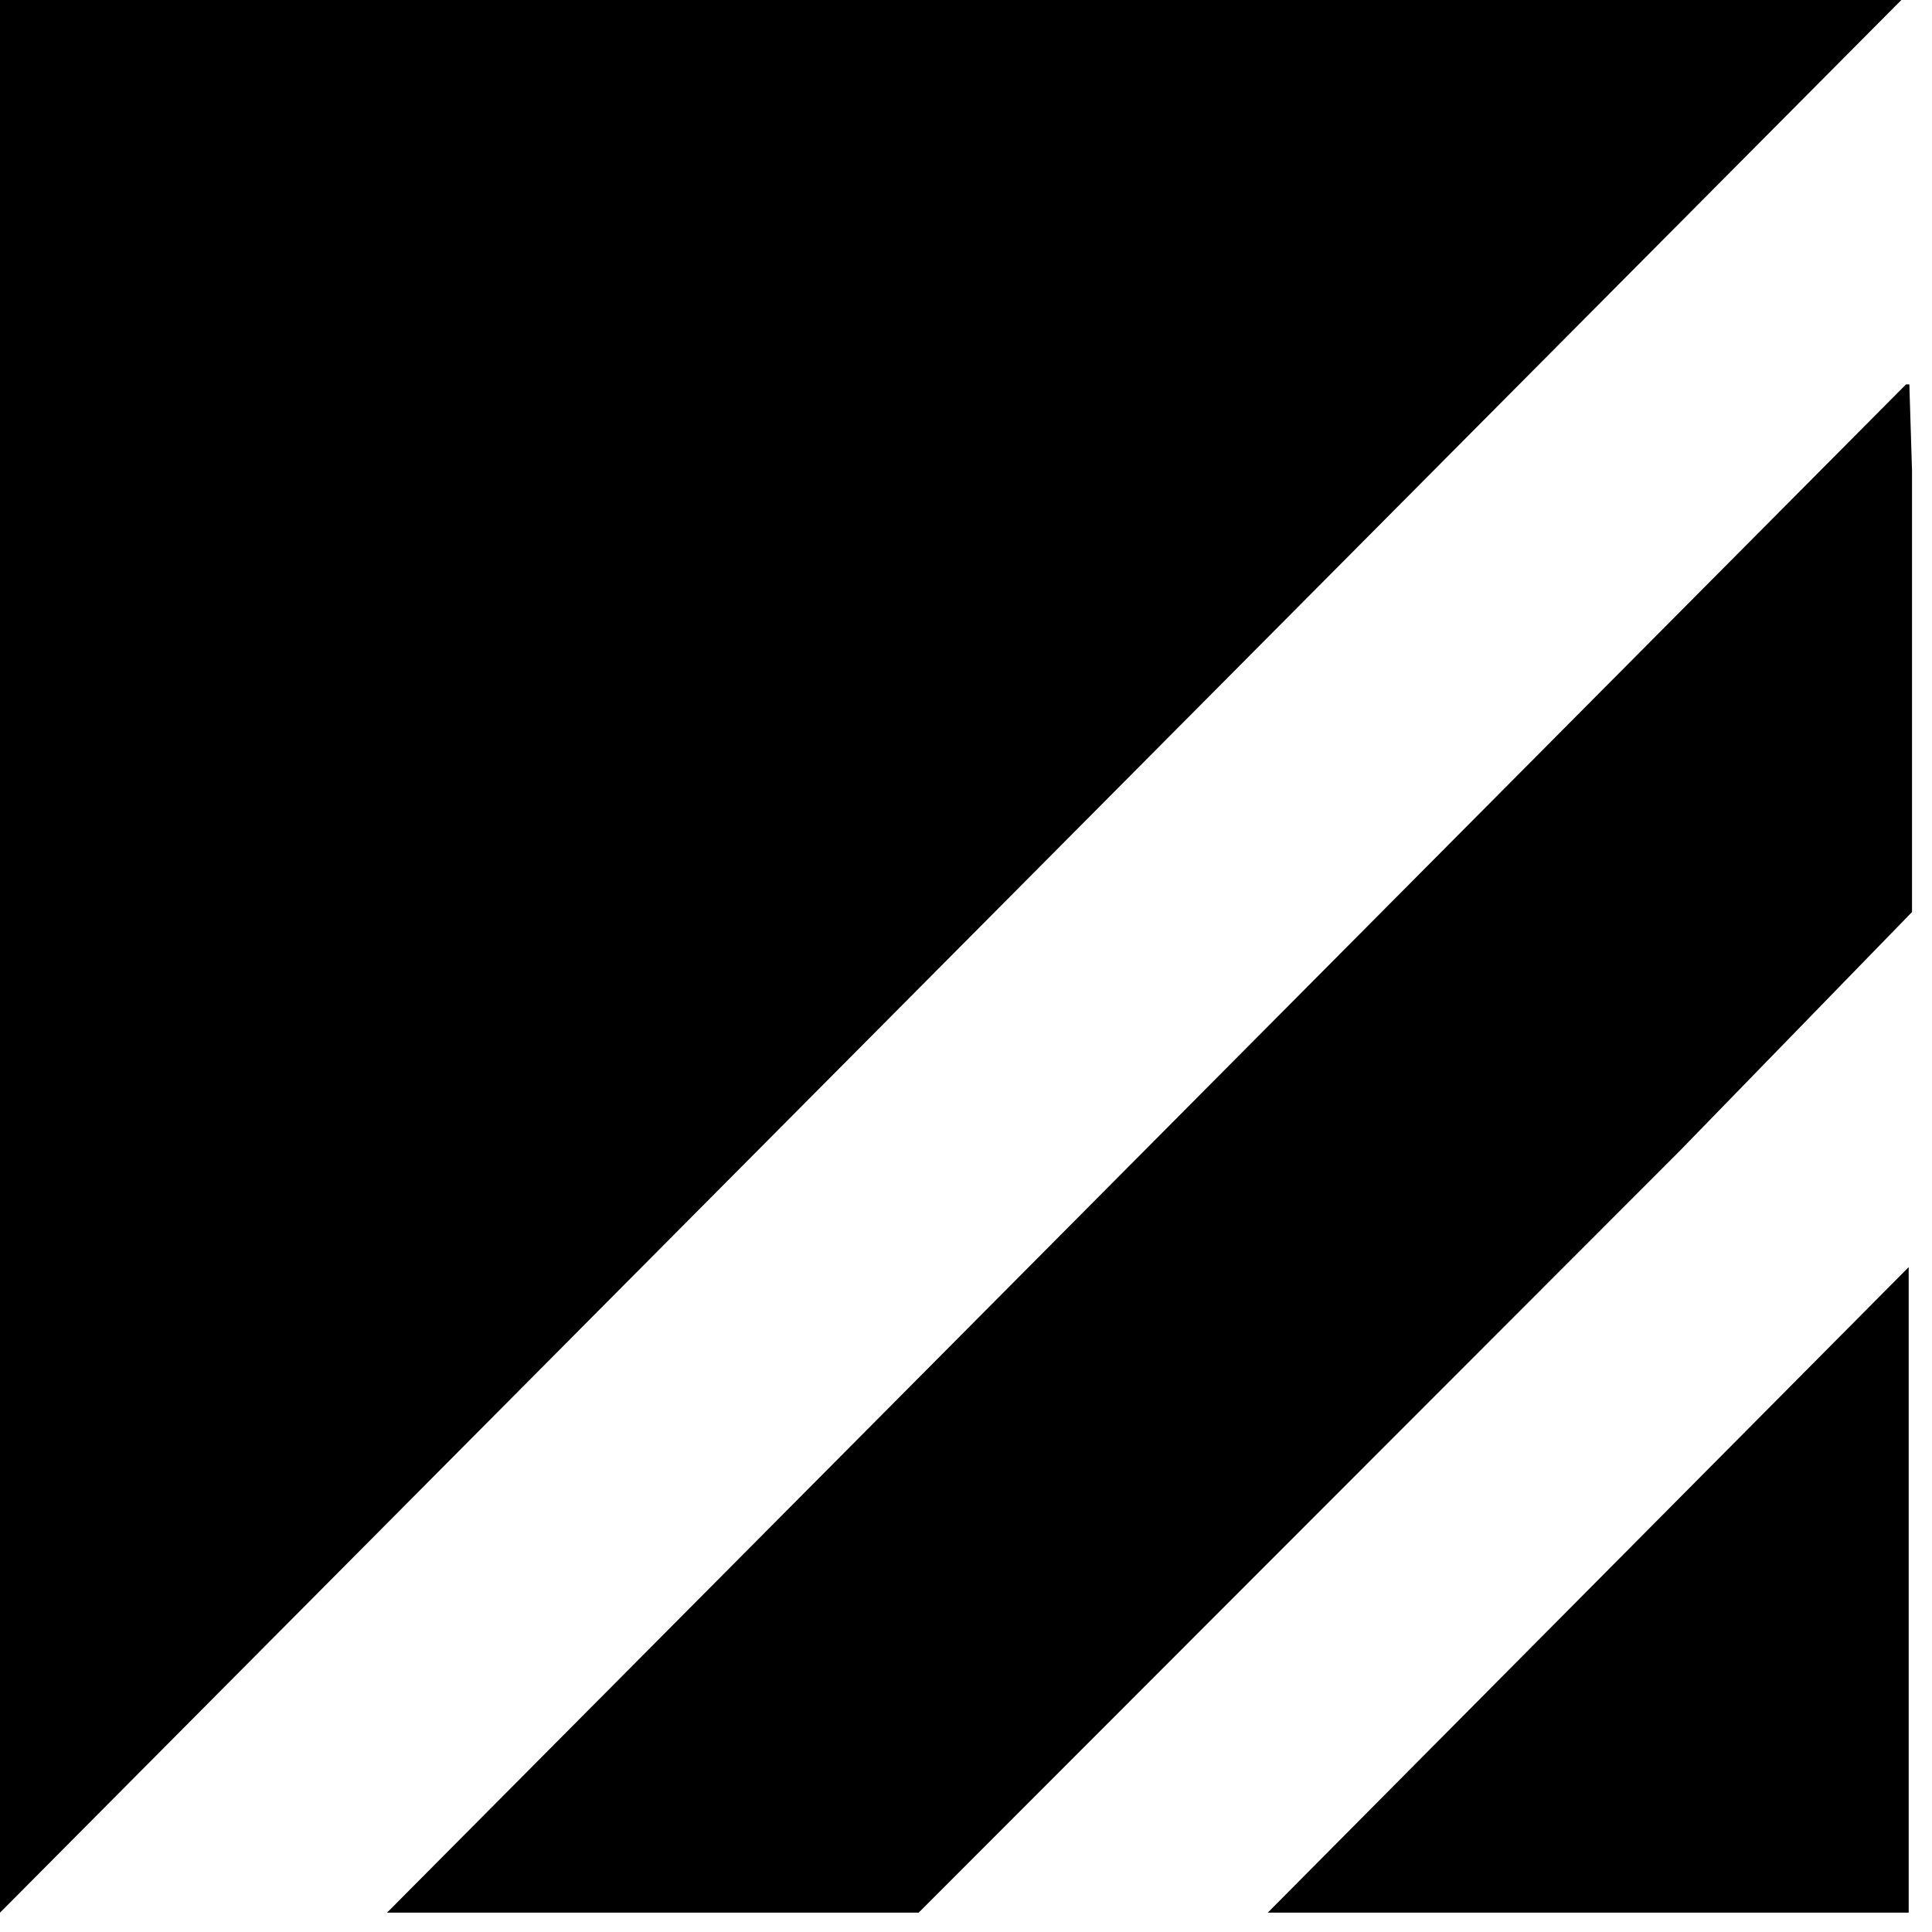 <svg xmlns="http://www.w3.org/2000/svg" width="29" height="29" viewBox="0 0 29 29" fill="none"><g clip-path="url(#clip0_90_1389)"><path d="M28.66 5.77H28.61L5.81 28.709H13.79L25.21 17.279L28.7 13.69V7.06L28.66 5.77Z" fill="black"></path><path d="M15.51 0H0V28.71L28.54 0H15.51Z" fill="black"></path><path d="M19.03 28.709H28.65V19.02L19.03 28.709Z" fill="black"></path></g><defs><clipPath id="clip0_90_1389"><rect width="28.71" height="28.71" fill="white"></rect></clipPath></defs></svg>